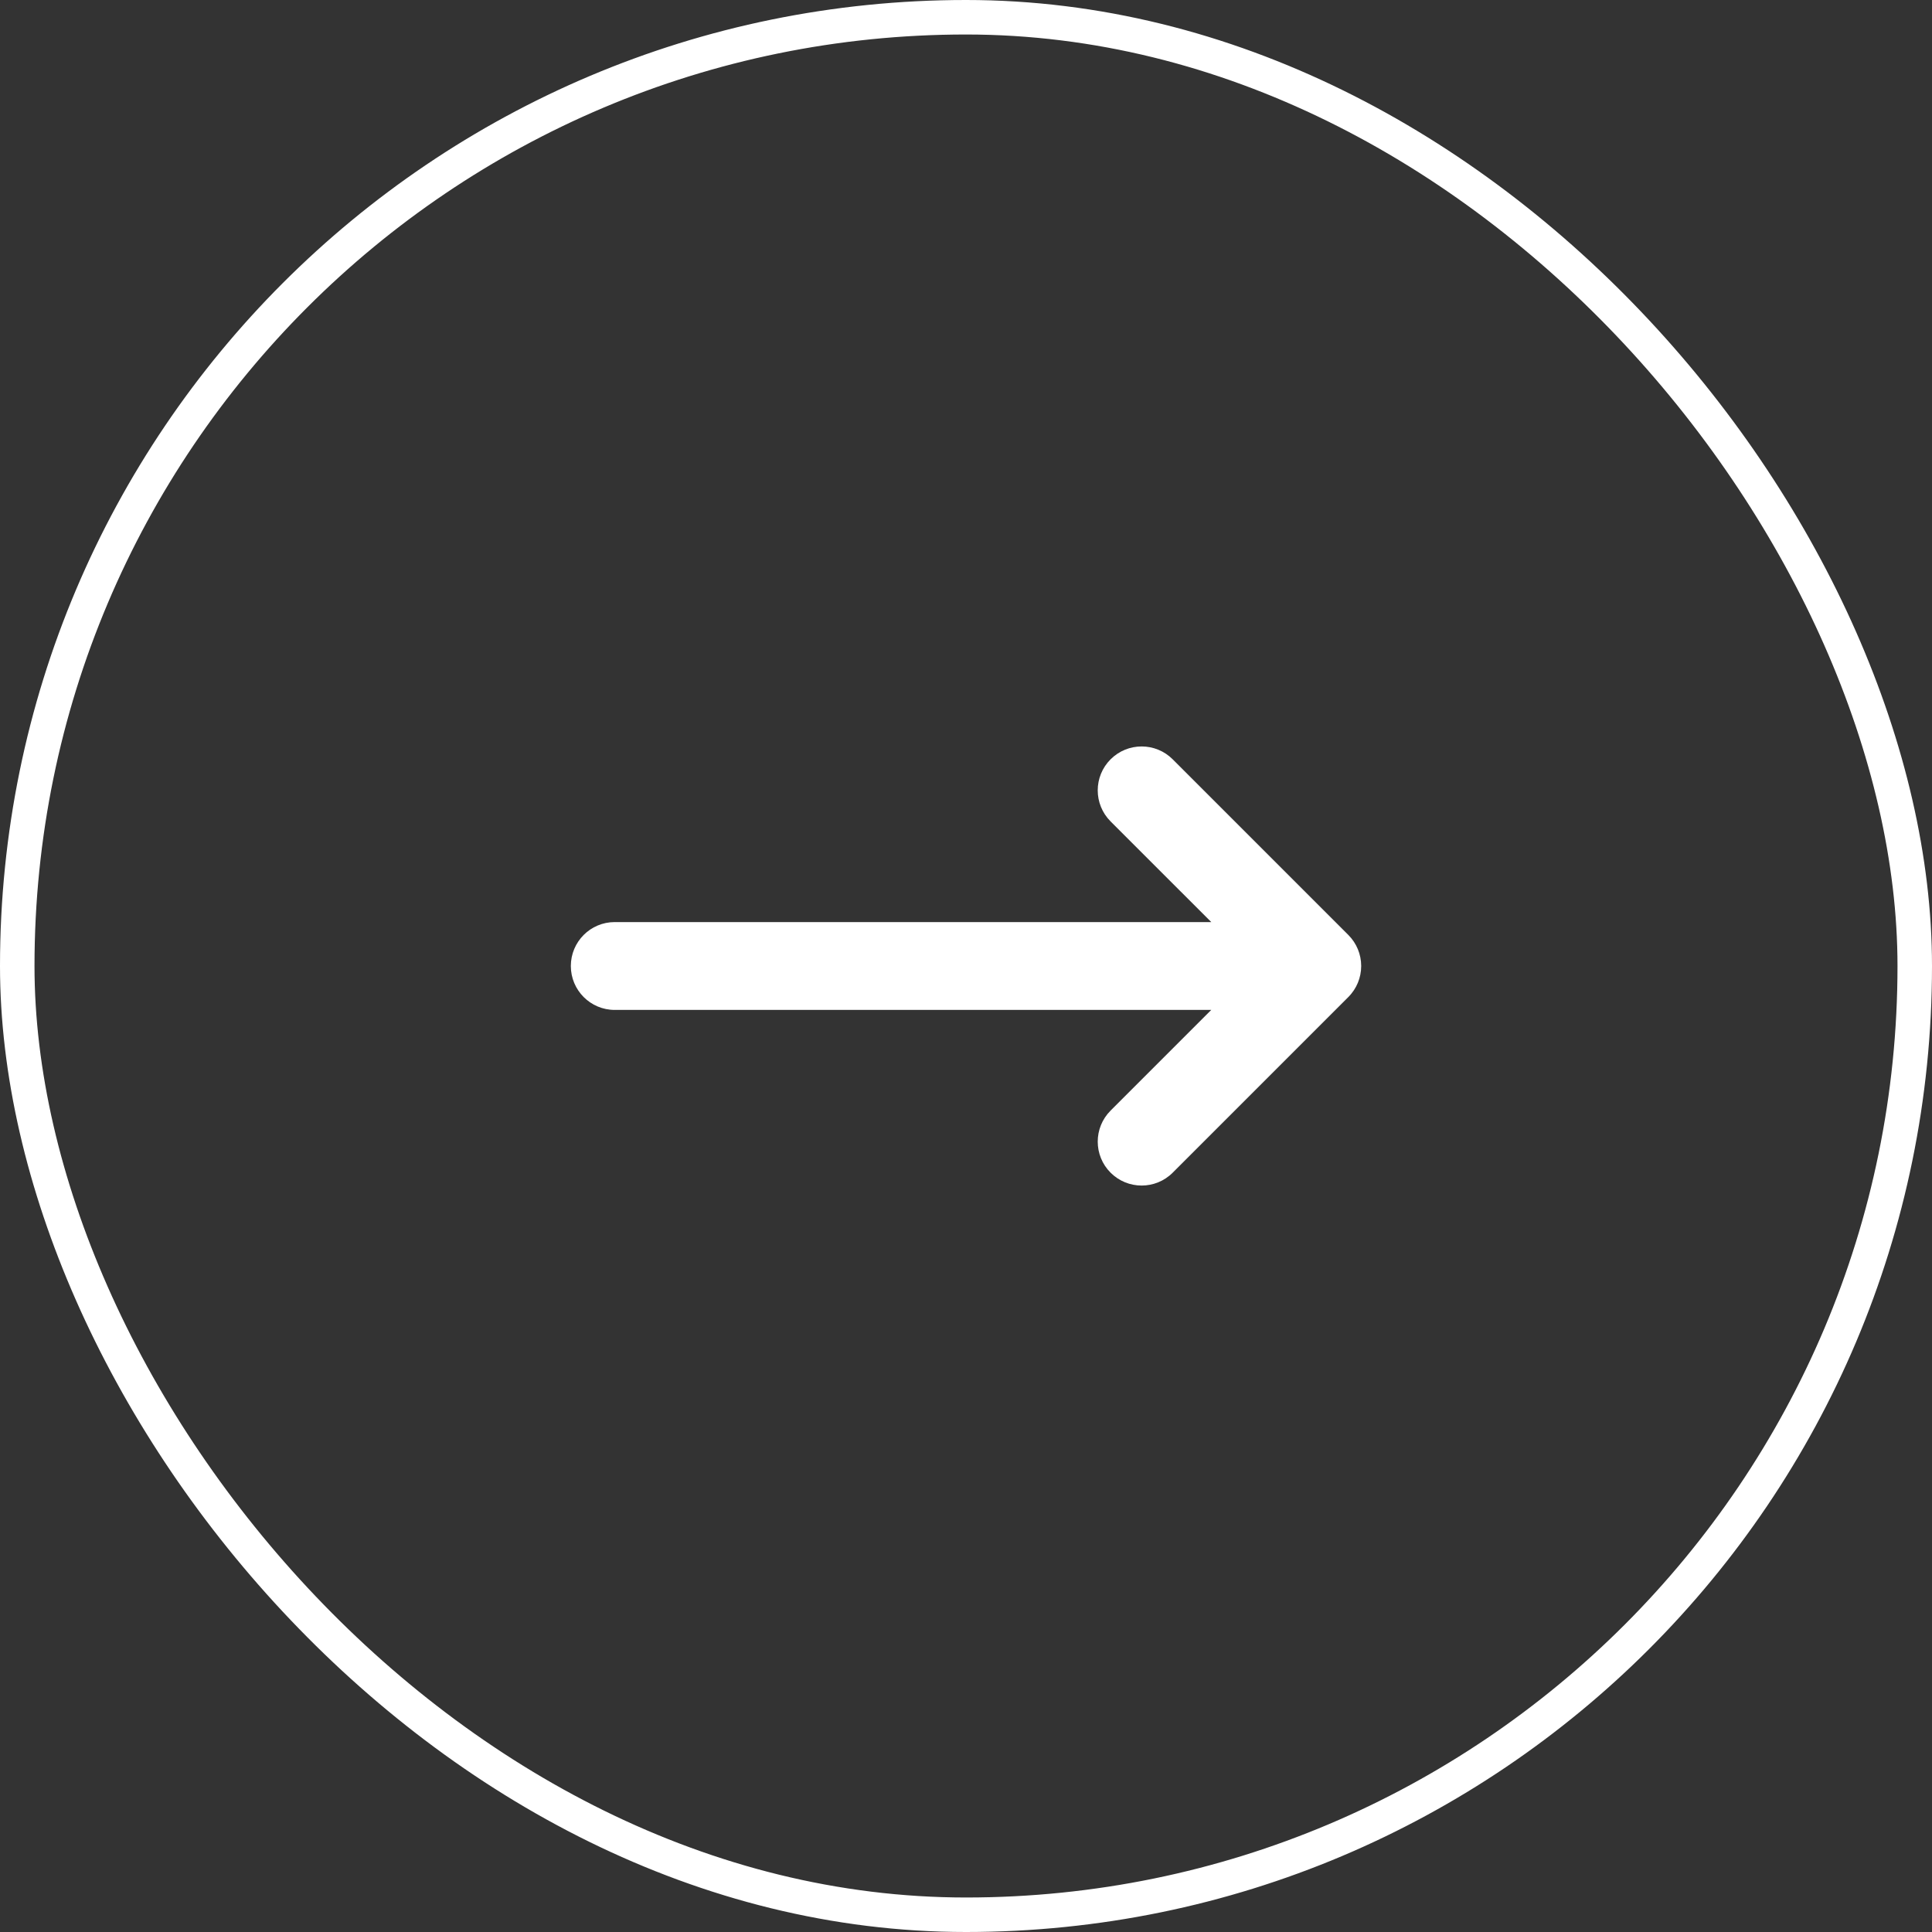 <svg width="56" height="56" viewBox="0 0 56 56" fill="none" xmlns="http://www.w3.org/2000/svg">
<rect x="0" y="0" width="56" height="56" fill="#333333" stroke="none"/>
<rect x="0.5" y="0.5" width="55" height="55" rx="27.5" stroke="white"/>
<path fill-rule="evenodd" clip-rule="evenodd" d="M32.191 22.009C32.688 21.512 33.494 21.512 33.991 22.009L39.081 27.099L39.082 27.1C39.204 27.222 39.296 27.363 39.358 27.513C39.42 27.663 39.455 27.828 39.455 28C39.455 28.172 39.42 28.336 39.359 28.485C39.328 28.56 39.29 28.632 39.245 28.7C39.198 28.771 39.144 28.838 39.082 28.9L39.081 28.901L33.991 33.991C33.494 34.488 32.688 34.488 32.191 33.991C31.694 33.494 31.694 32.688 32.191 32.191L35.109 29.273H17.818C17.115 29.273 16.546 28.703 16.546 28C16.546 27.297 17.115 26.727 17.818 26.727H35.109L32.191 23.809C31.694 23.312 31.694 22.506 32.191 22.009Z" fill="white"/>
</svg>
